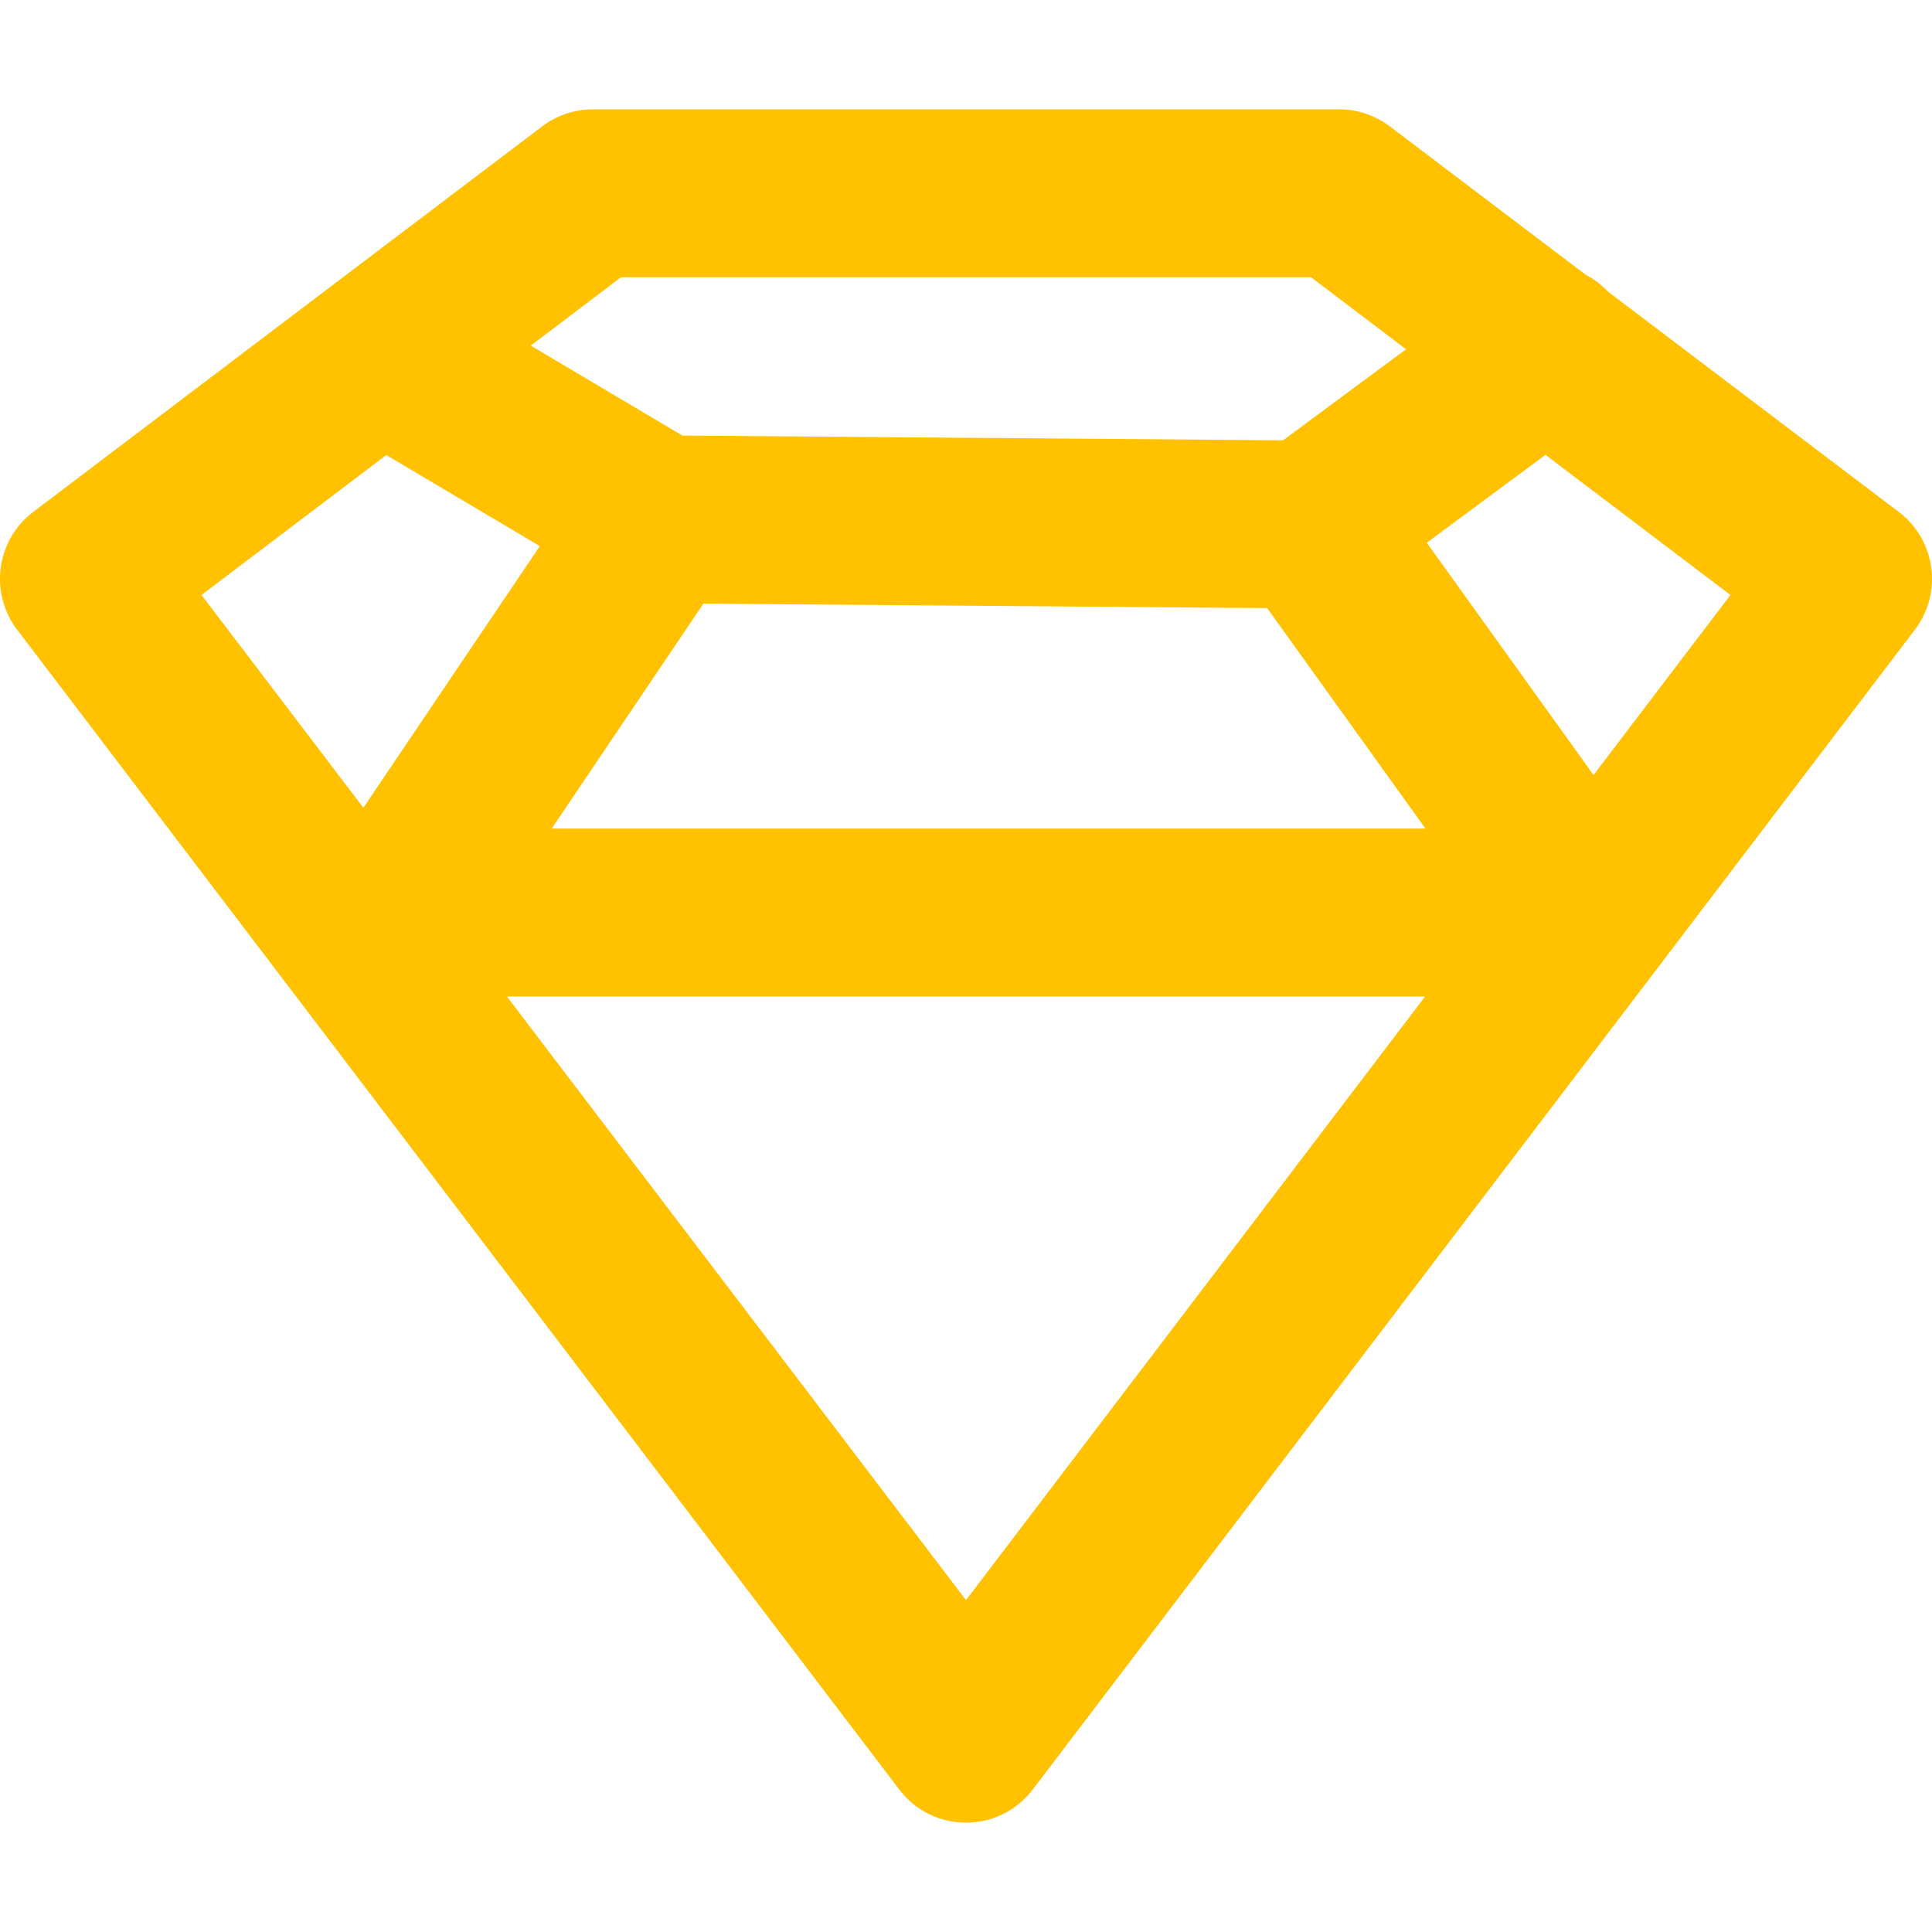 <?xml version="1.0" ?><!DOCTYPE svg  PUBLIC '-//W3C//DTD SVG 1.1//EN'  'http://www.w3.org/Graphics/SVG/1.1/DTD/svg11.dtd'><svg enable-background="new 0 0 128 128" id="Social_Icons" version="1.1" viewBox="0 0 128 128" xml:space="preserve" xmlns="http://www.w3.org/2000/svg" xmlns:xlink="http://www.w3.org/1999/xlink"><g id="_x37__stroke"><g id="Sketch_1_"><rect clip-rule="evenodd" fill="none" fill-rule="evenodd" height="128" width="128"/><path clip-rule="evenodd" d="M105.576,51.347L94.527,35.958l7.864-5.825    l12.257,9.286L105.576,51.347z M64,106.013L33.585,66.021h60.831L64,106.013z M25.591,30.147l10.175,6.035L24.074,53.516    L13.351,39.419L25.591,30.147z M46.604,39.991l37.349,0.297l10.489,14.609H36.548L46.604,39.991z M41.142,18.369h45.718    l6.296,4.77l-8.149,6.033l-39.796-0.314l-10.049-5.96L41.142,18.369z M125.796,33.915l-19.277-14.604    c-0.432-0.454-0.92-0.826-1.456-1.101L92.076,8.37c-0.966-0.729-2.142-1.125-3.352-1.125H39.277c-1.21,0-2.389,0.396-3.352,1.125    L2.203,33.915c-2.451,1.857-2.93,5.354-1.067,7.803l58.443,76.844c2.224,2.925,6.617,2.925,8.842,0l58.445-76.844    C128.727,39.269,128.247,35.772,125.796,33.915z" fill="#FFC100" fill-rule="evenodd" id="Sketch"/></g></g></svg>